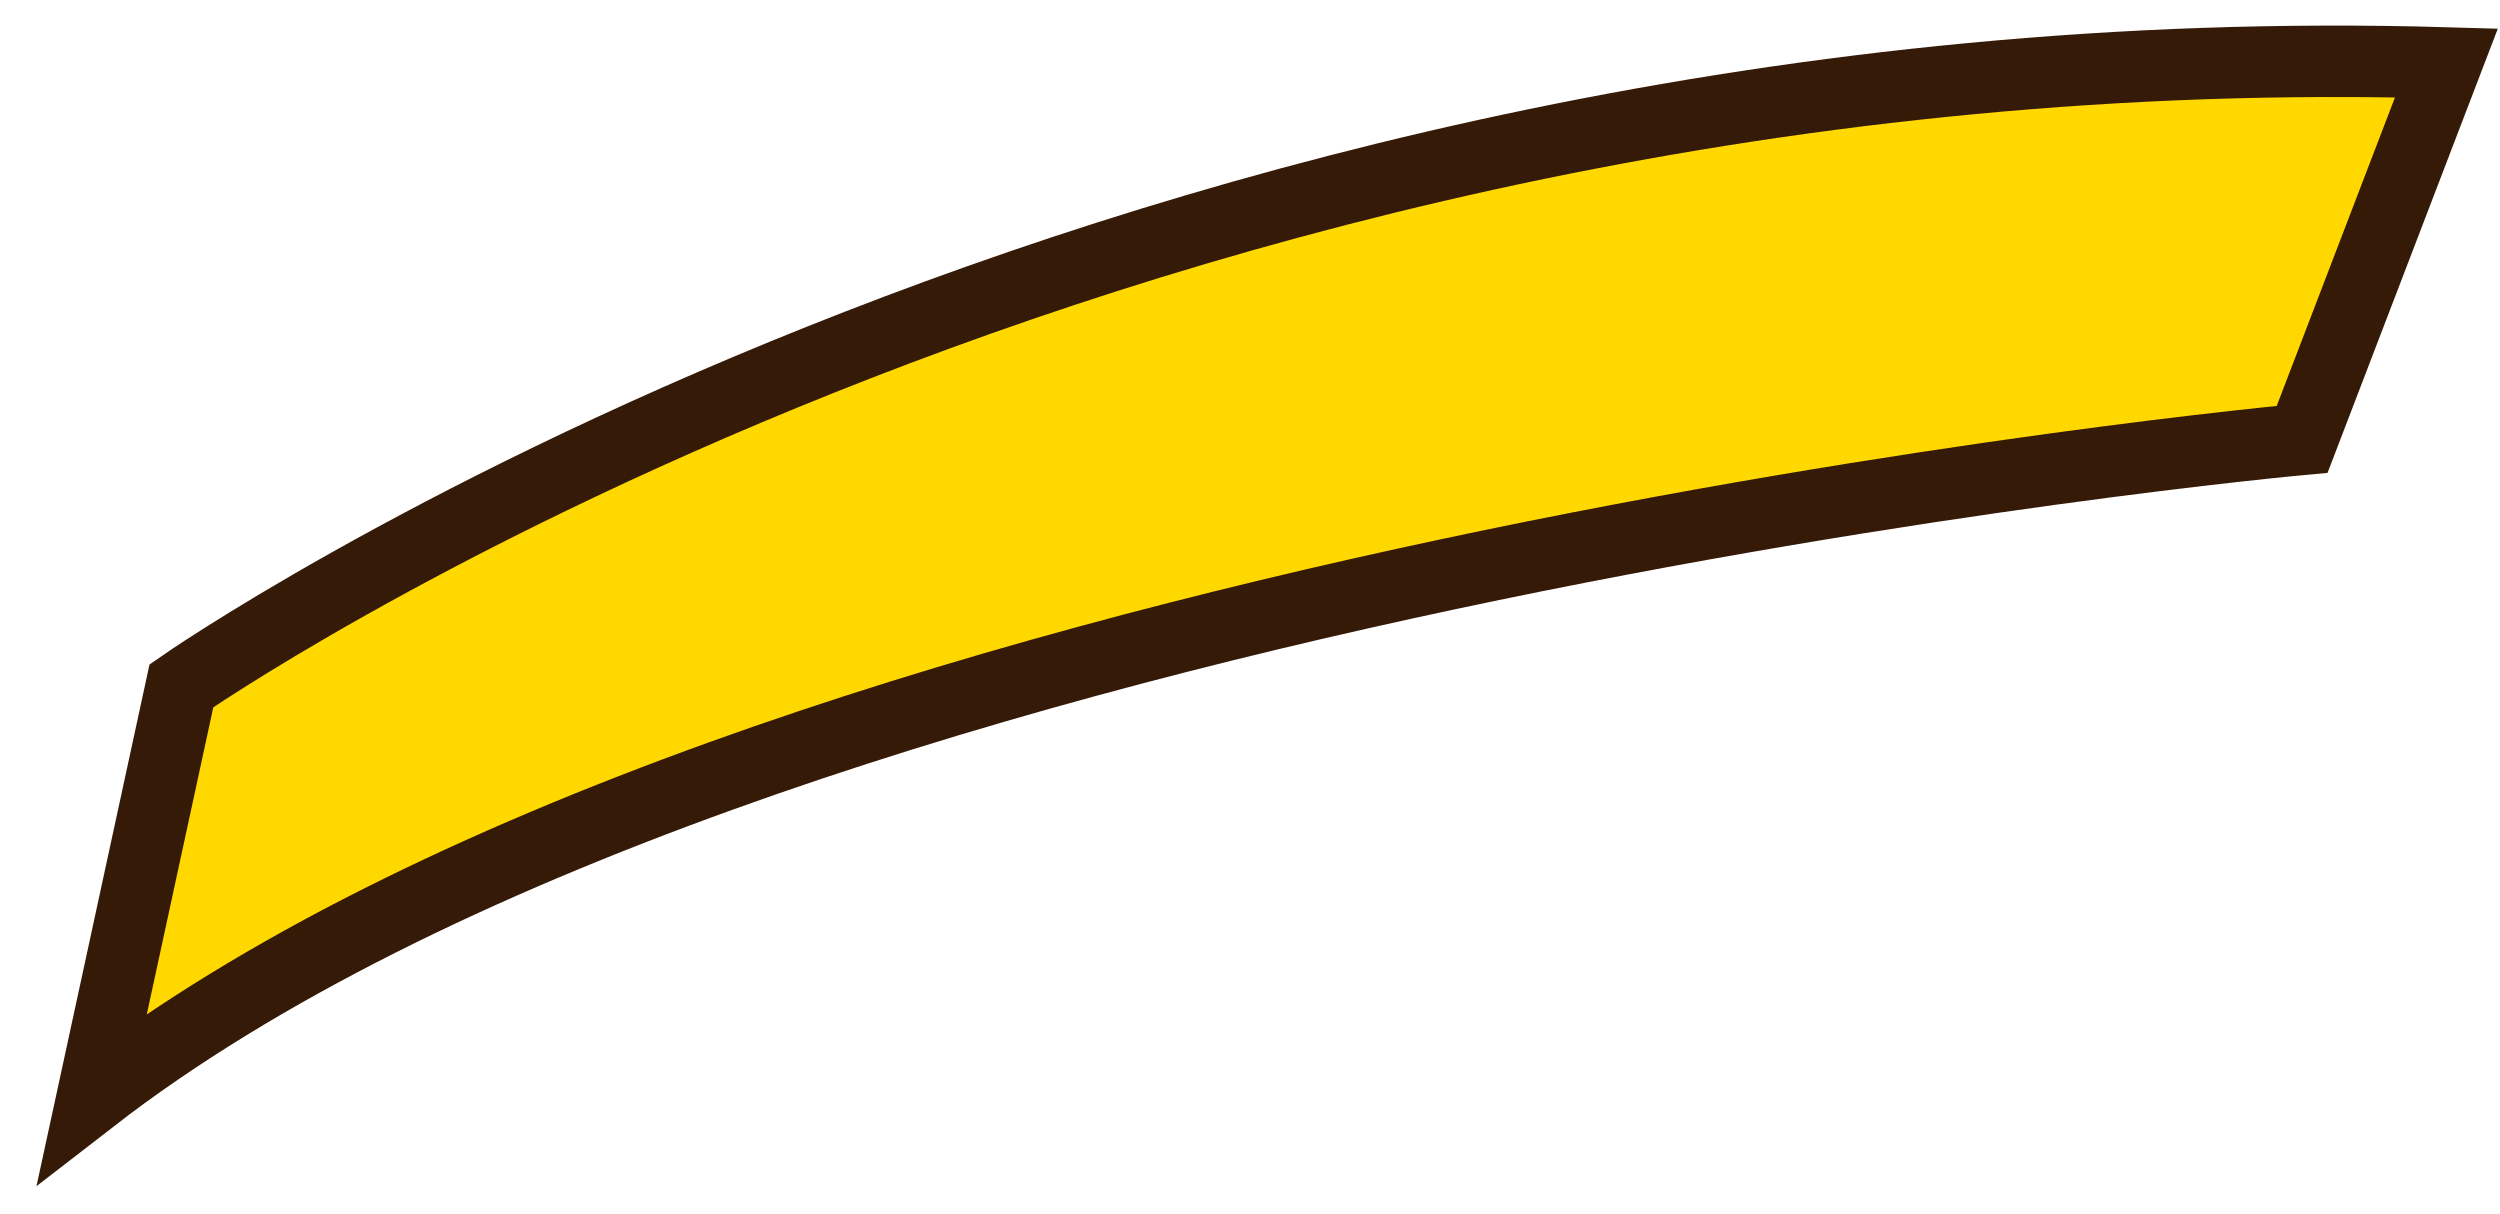 <?xml version="1.0" encoding="UTF-8"?> <svg xmlns="http://www.w3.org/2000/svg" width="35" height="17" viewBox="0 0 35 17" fill="none"><path d="M34.25 0.881L32.23 6.151C32.23 6.151 10.67 8.111 1.29 15.371L2.54 9.601C2.54 9.601 15.81 0.341 34.25 0.881Z" fill="#FFD800" stroke="#351A07" stroke-miterlimit="10"></path></svg> 